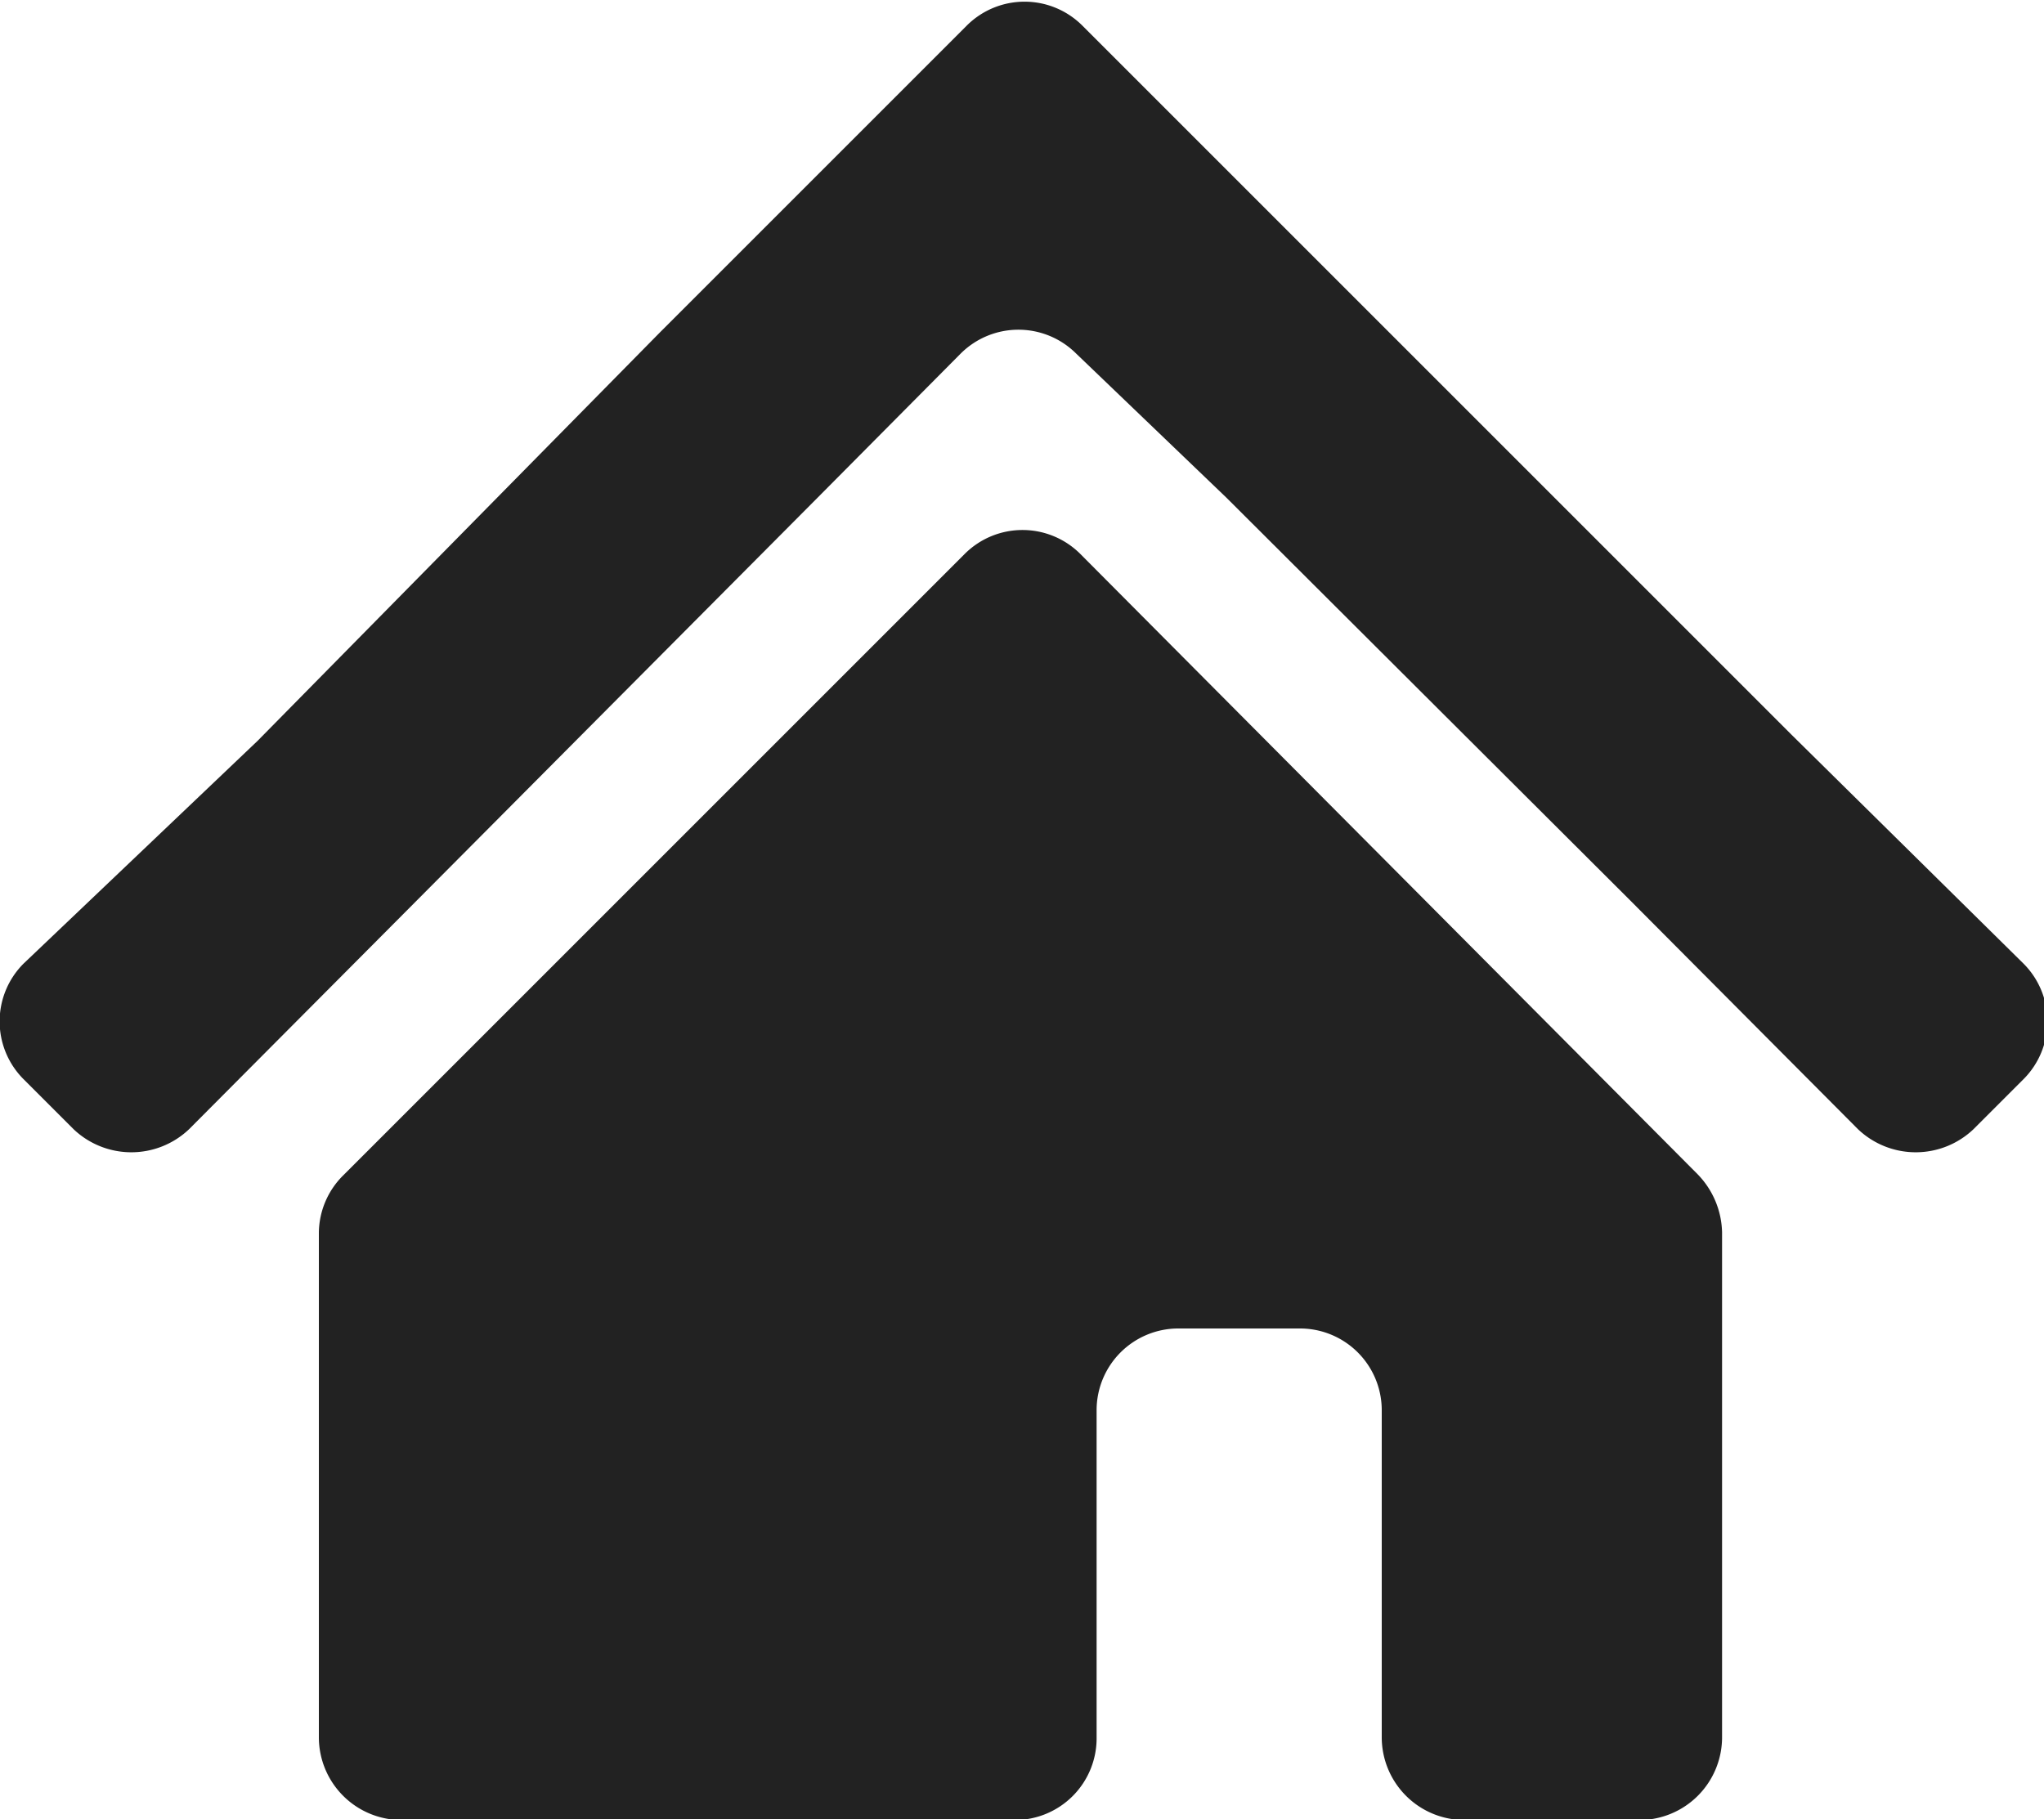 <svg xmlns="http://www.w3.org/2000/svg" viewBox="0 0 20 17.8"><defs><style>.cls-1{fill:#222;}</style></defs><g id="レイヤー_2" data-name="レイヤー 2"><g id="ft"><g id="レイヤー_2-2" data-name="レイヤー 2"><g id="_1" data-name=" 1"><path class="cls-1" d="M17.53,7.19,13.59,3.25l-3-3a.8.8,0,0,0-1.13,0l-3,3-3.94,4L.23,9.43a.8.8,0,0,0,0,1.13l.49.49a.82.82,0,0,0,1.13,0L4.08,8.81,8,4.87l1.4-1.41a.8.8,0,0,1,1.13,0L12,4.87l3.95,3.94,2.23,2.24a.82.82,0,0,0,1.13,0l.49-.49a.8.8,0,0,0,0-1.13Z"/><path class="cls-1" d="M3.12,12.06V17a.81.81,0,0,0,.81.81h6a.8.8,0,0,0,.8-.81v-3.2a.8.8,0,0,1,.81-.8h1.17a.8.8,0,0,1,.81.8V17a.81.81,0,0,0,.81.81h1.71a.81.81,0,0,0,.81-.81V12.06a.84.84,0,0,0-.24-.57L10.57,5.42a.8.8,0,0,0-1.13,0L3.36,11.5A.8.8,0,0,0,3.12,12.06Z"/></g></g></g></g></svg>